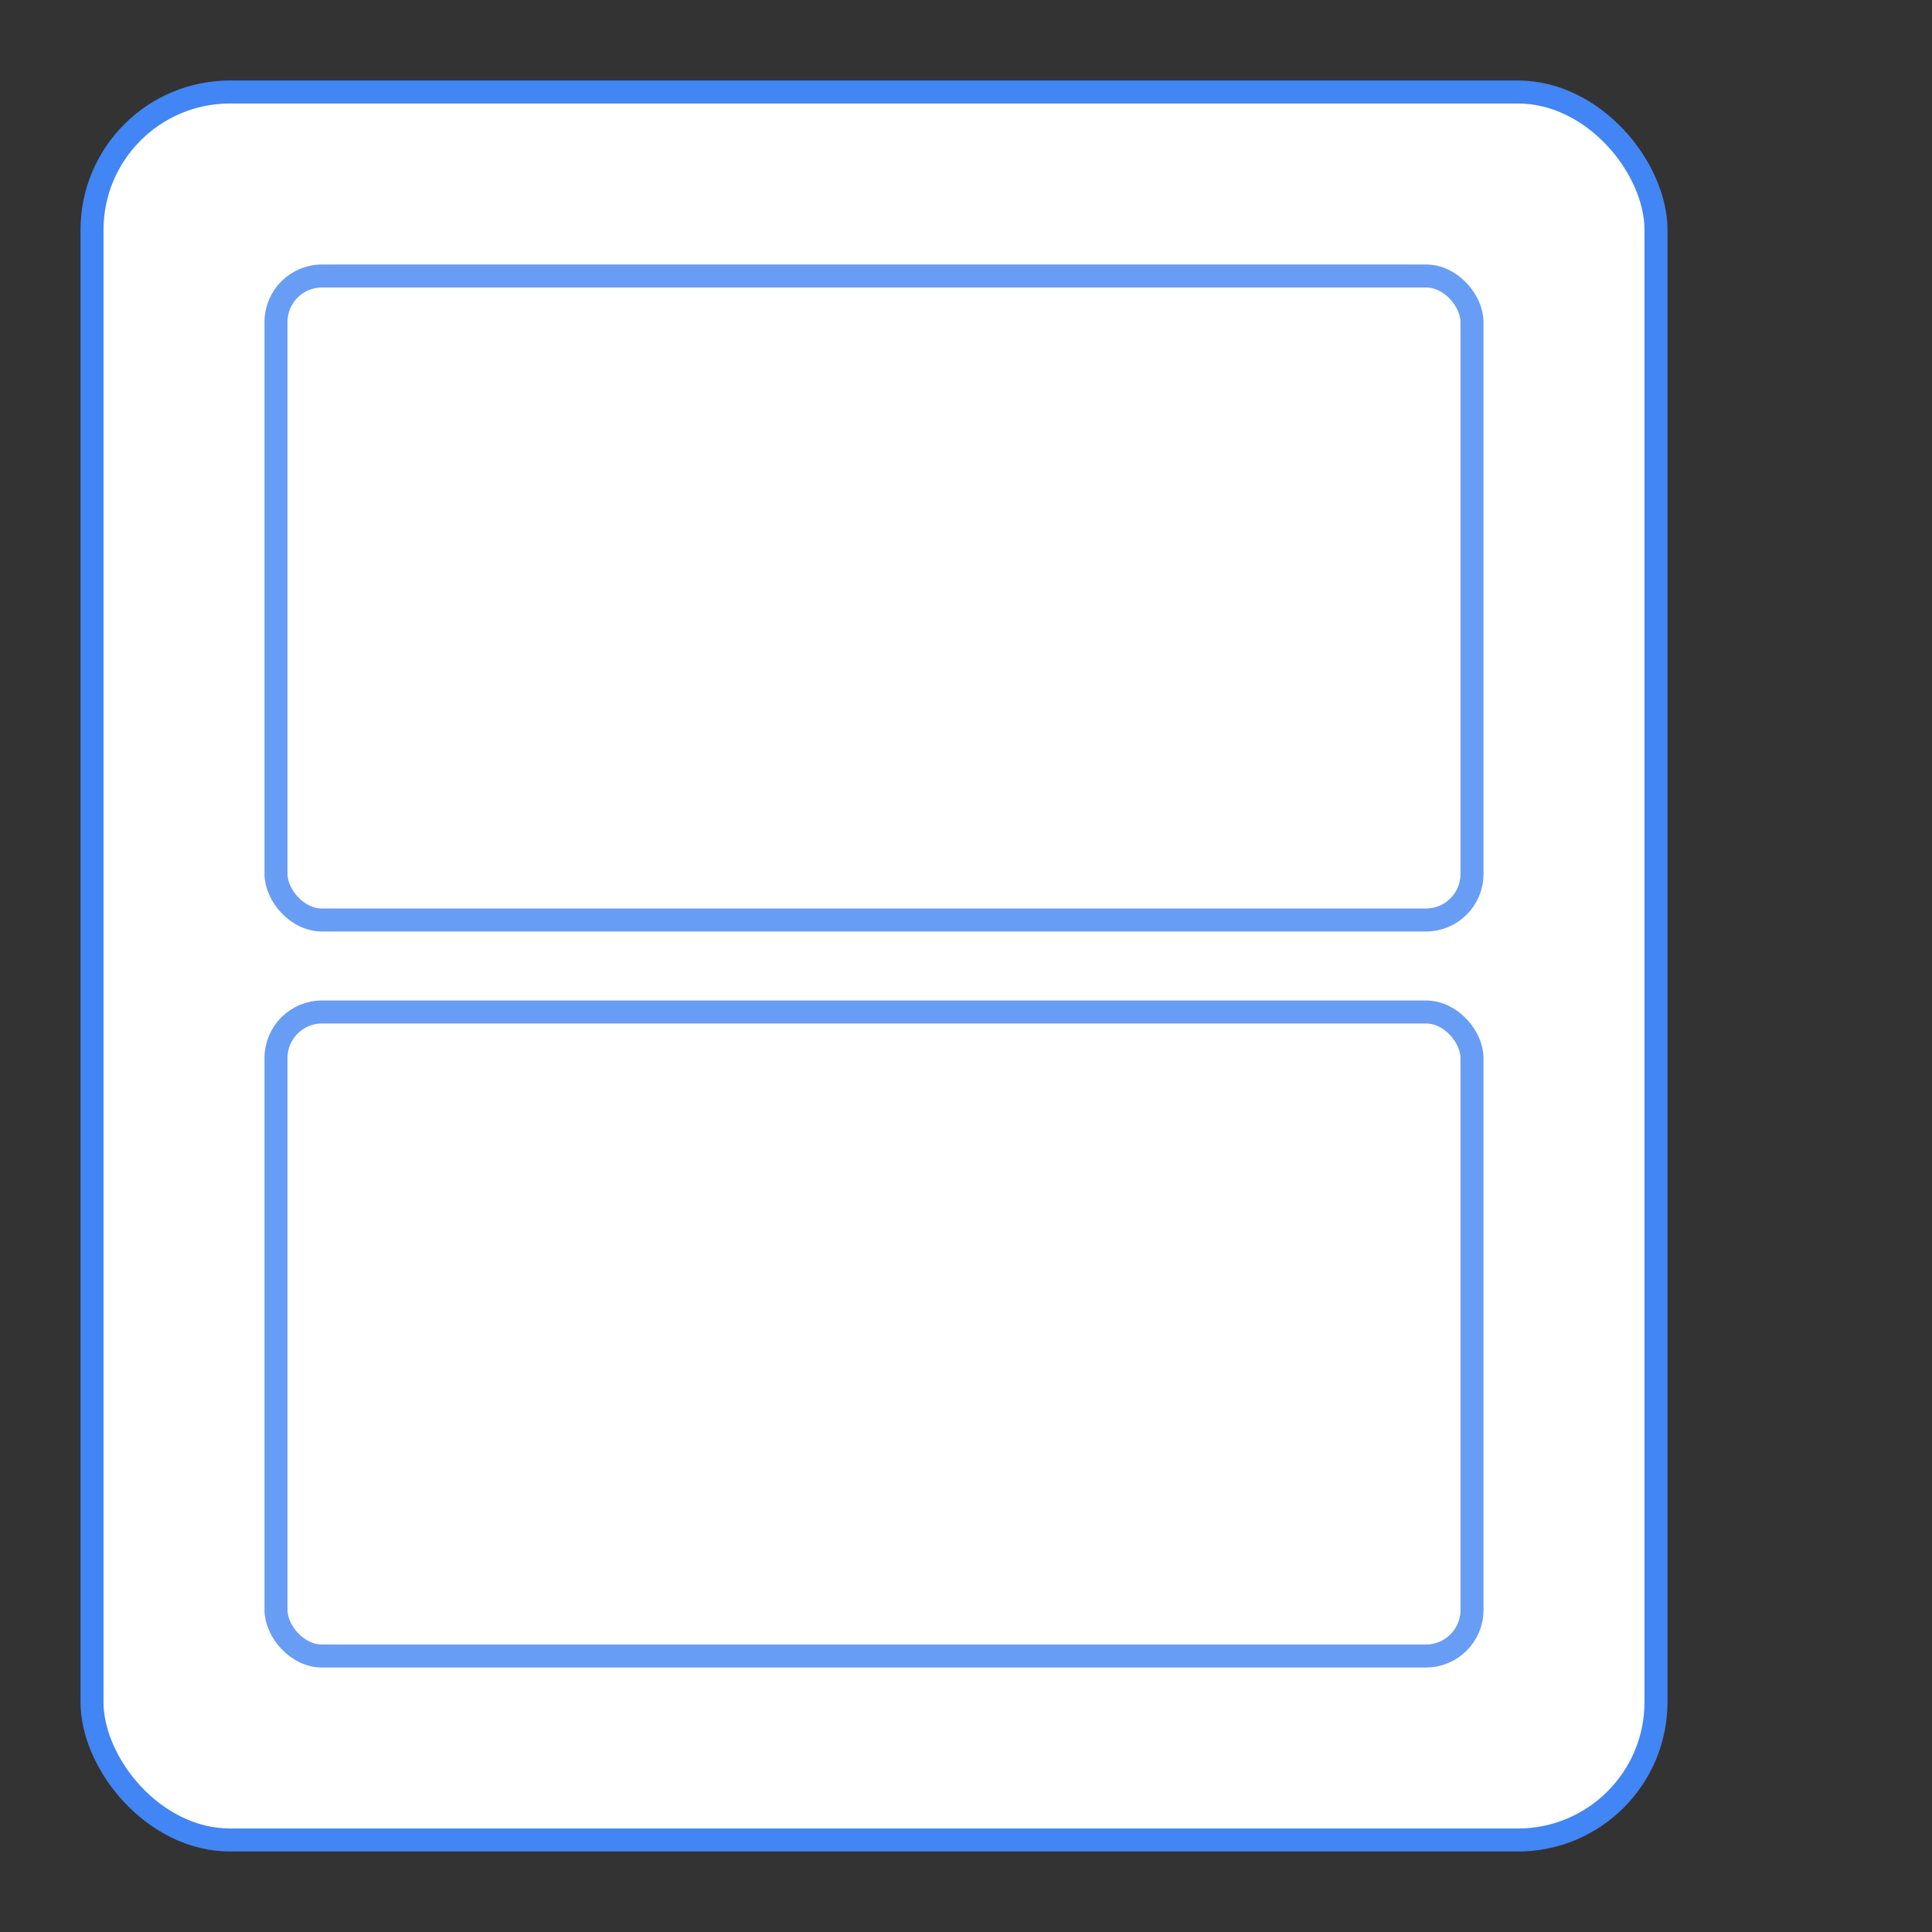 <?xml version="1.0"?>
<svg xmlns="http://www.w3.org/2000/svg" width="42" height="42" viewBox="0 0 42 42">

  <rect x="0" y="0" width="42" height="42" fill="#333333" stroke="none"/>

  <rect x="2" y="2" rx="3" ry="3" width="34" height="38" style="fill:white;stroke:#4285f4;stroke-width:.5;opacity:1"/>
  <rect x="6" y="6" rx="1" ry="1" width="26" height="14" style="fill:#fff;stroke:#4285f4;stroke-width:0.5;opacity:.8"/>
  <rect x="6" y="22" rx="1" ry="1" width="26" height="14" style="fill:#fff;stroke:#4285f4;stroke-width:0.5;opacity:.8"/>
</svg>